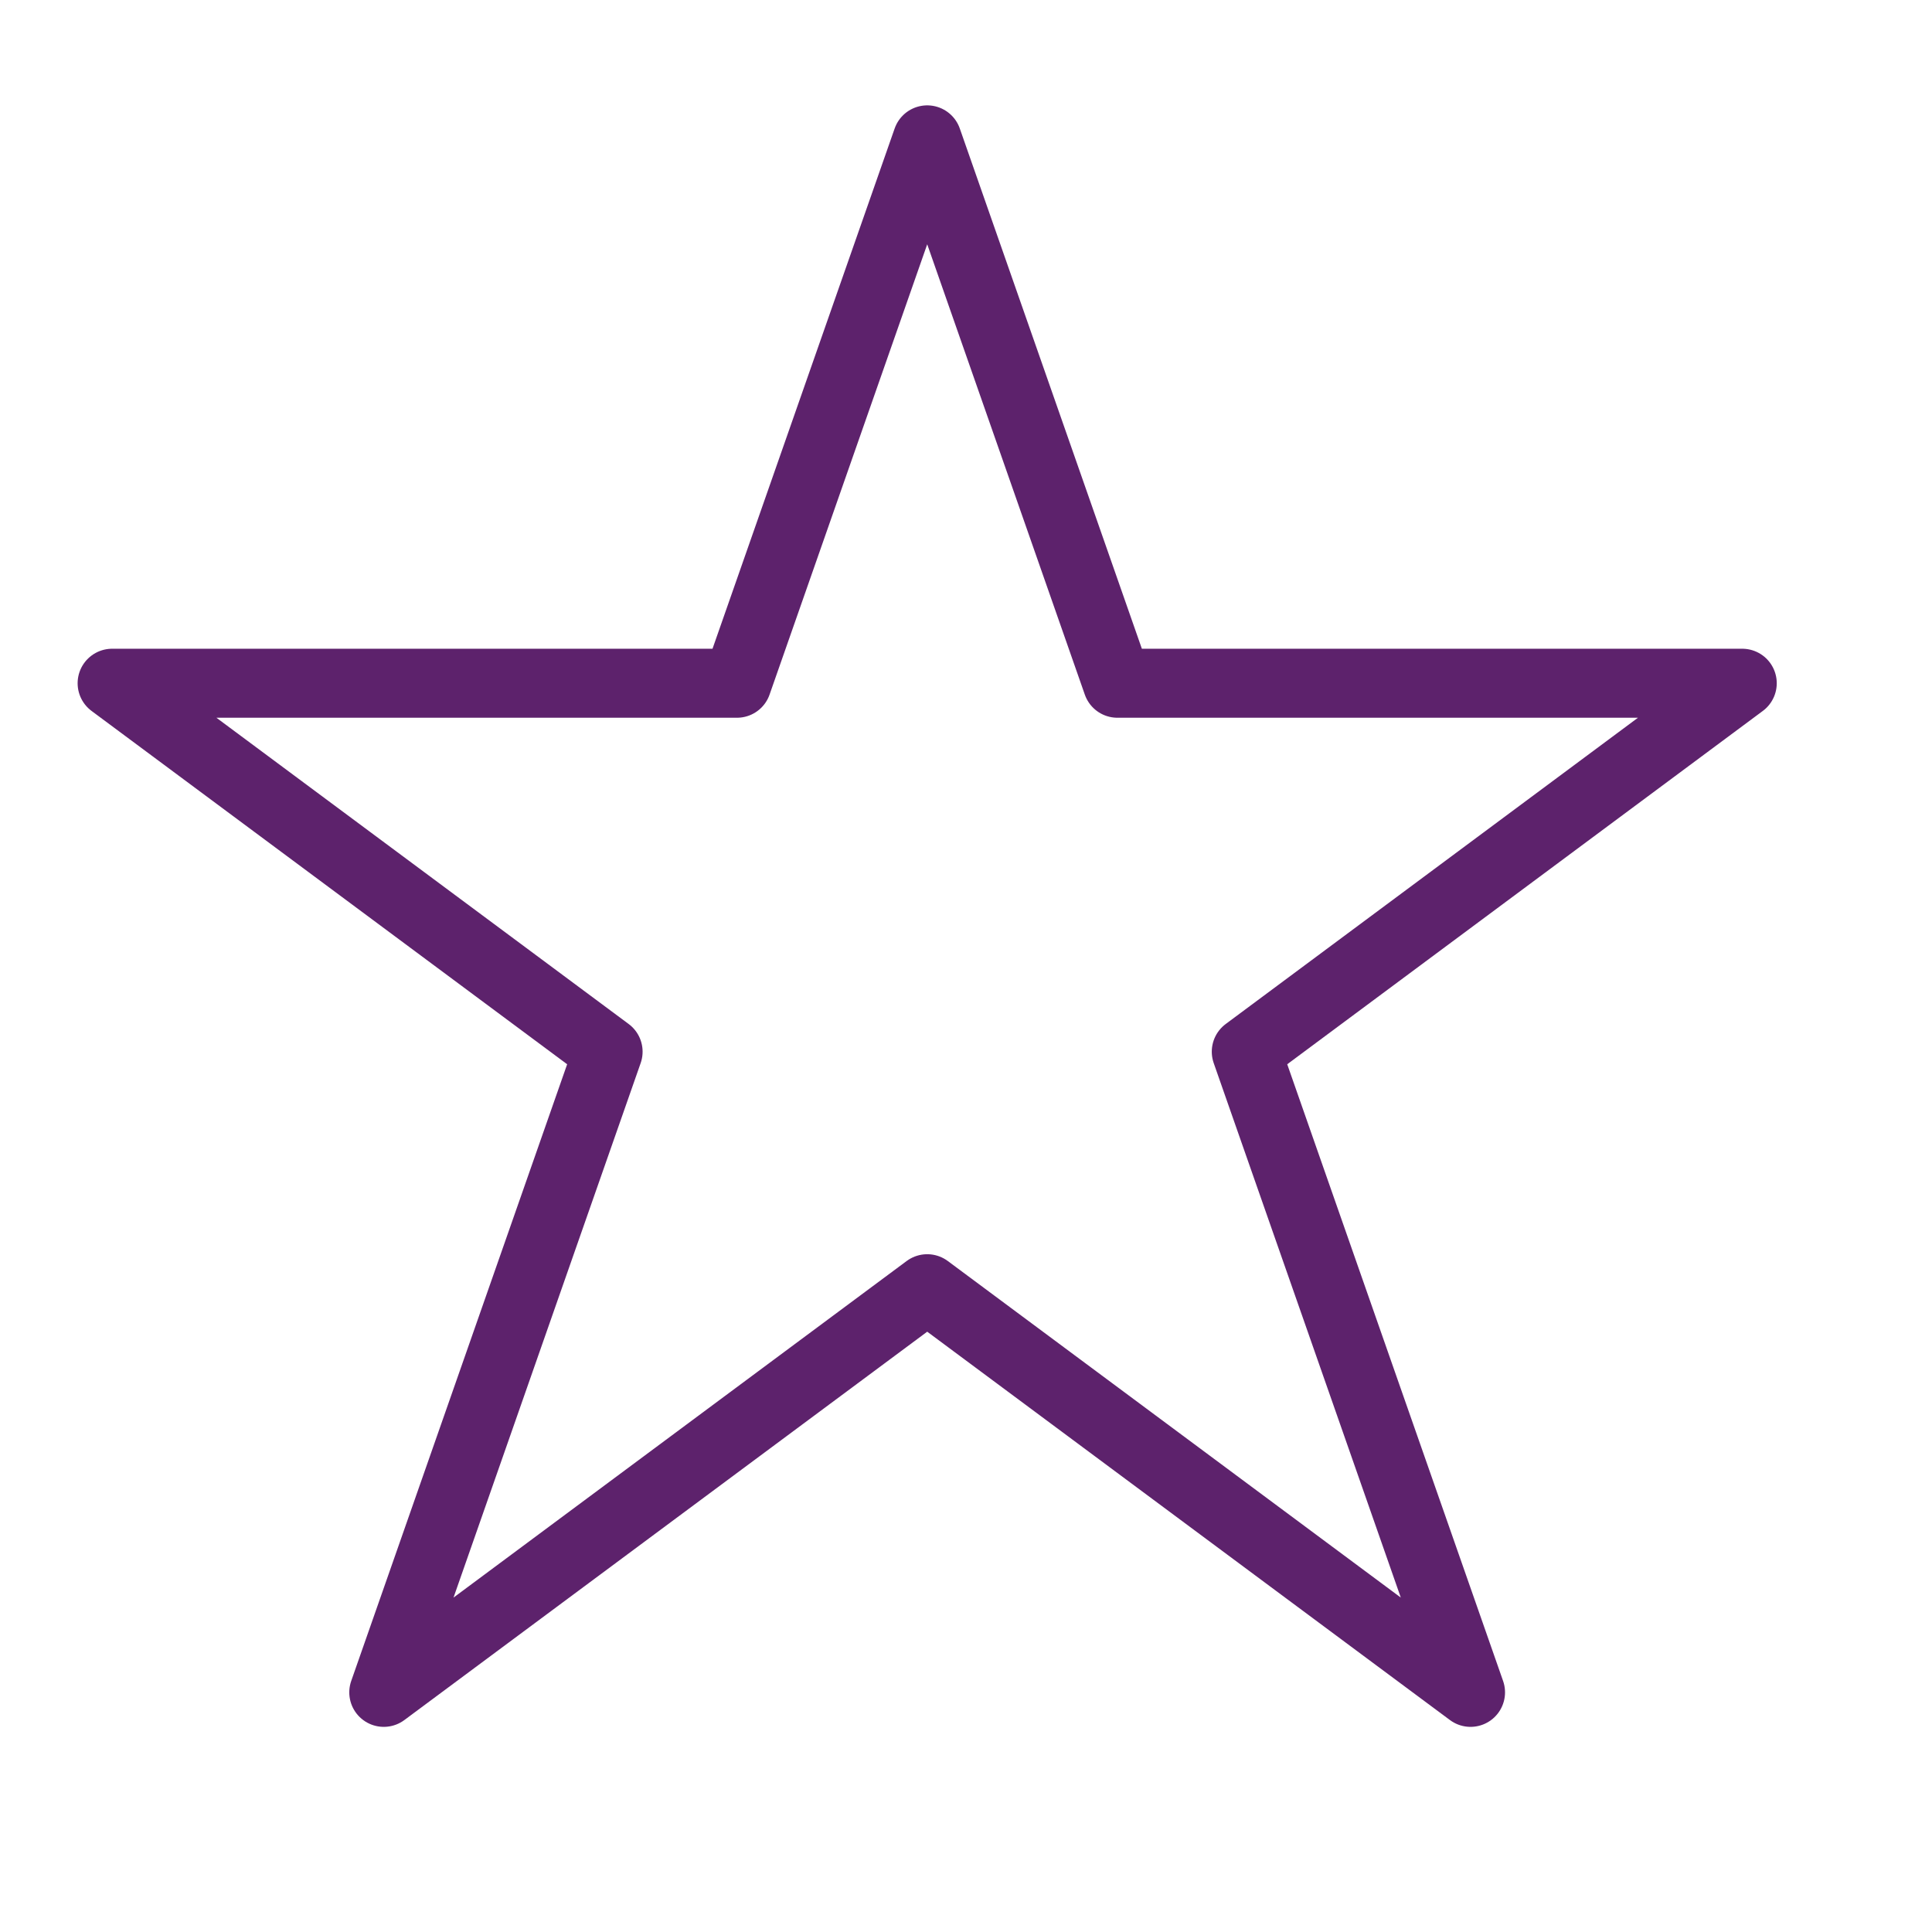 <svg xmlns="http://www.w3.org/2000/svg" fill="none" viewBox="0 0 28 28" height="28" width="28">
<path stroke-linejoin="round" stroke-linecap="round" stroke="#5D226C" d="M13.438 2.027L16.194 9.902H25.25L18.062 15.242L21.312 24.527L13.438 18.677L5.562 24.527L8.813 15.242L1.625 9.902H10.681L13.438 2.027Z" clip-rule="evenodd" fill-rule="evenodd"></path>
</svg>
